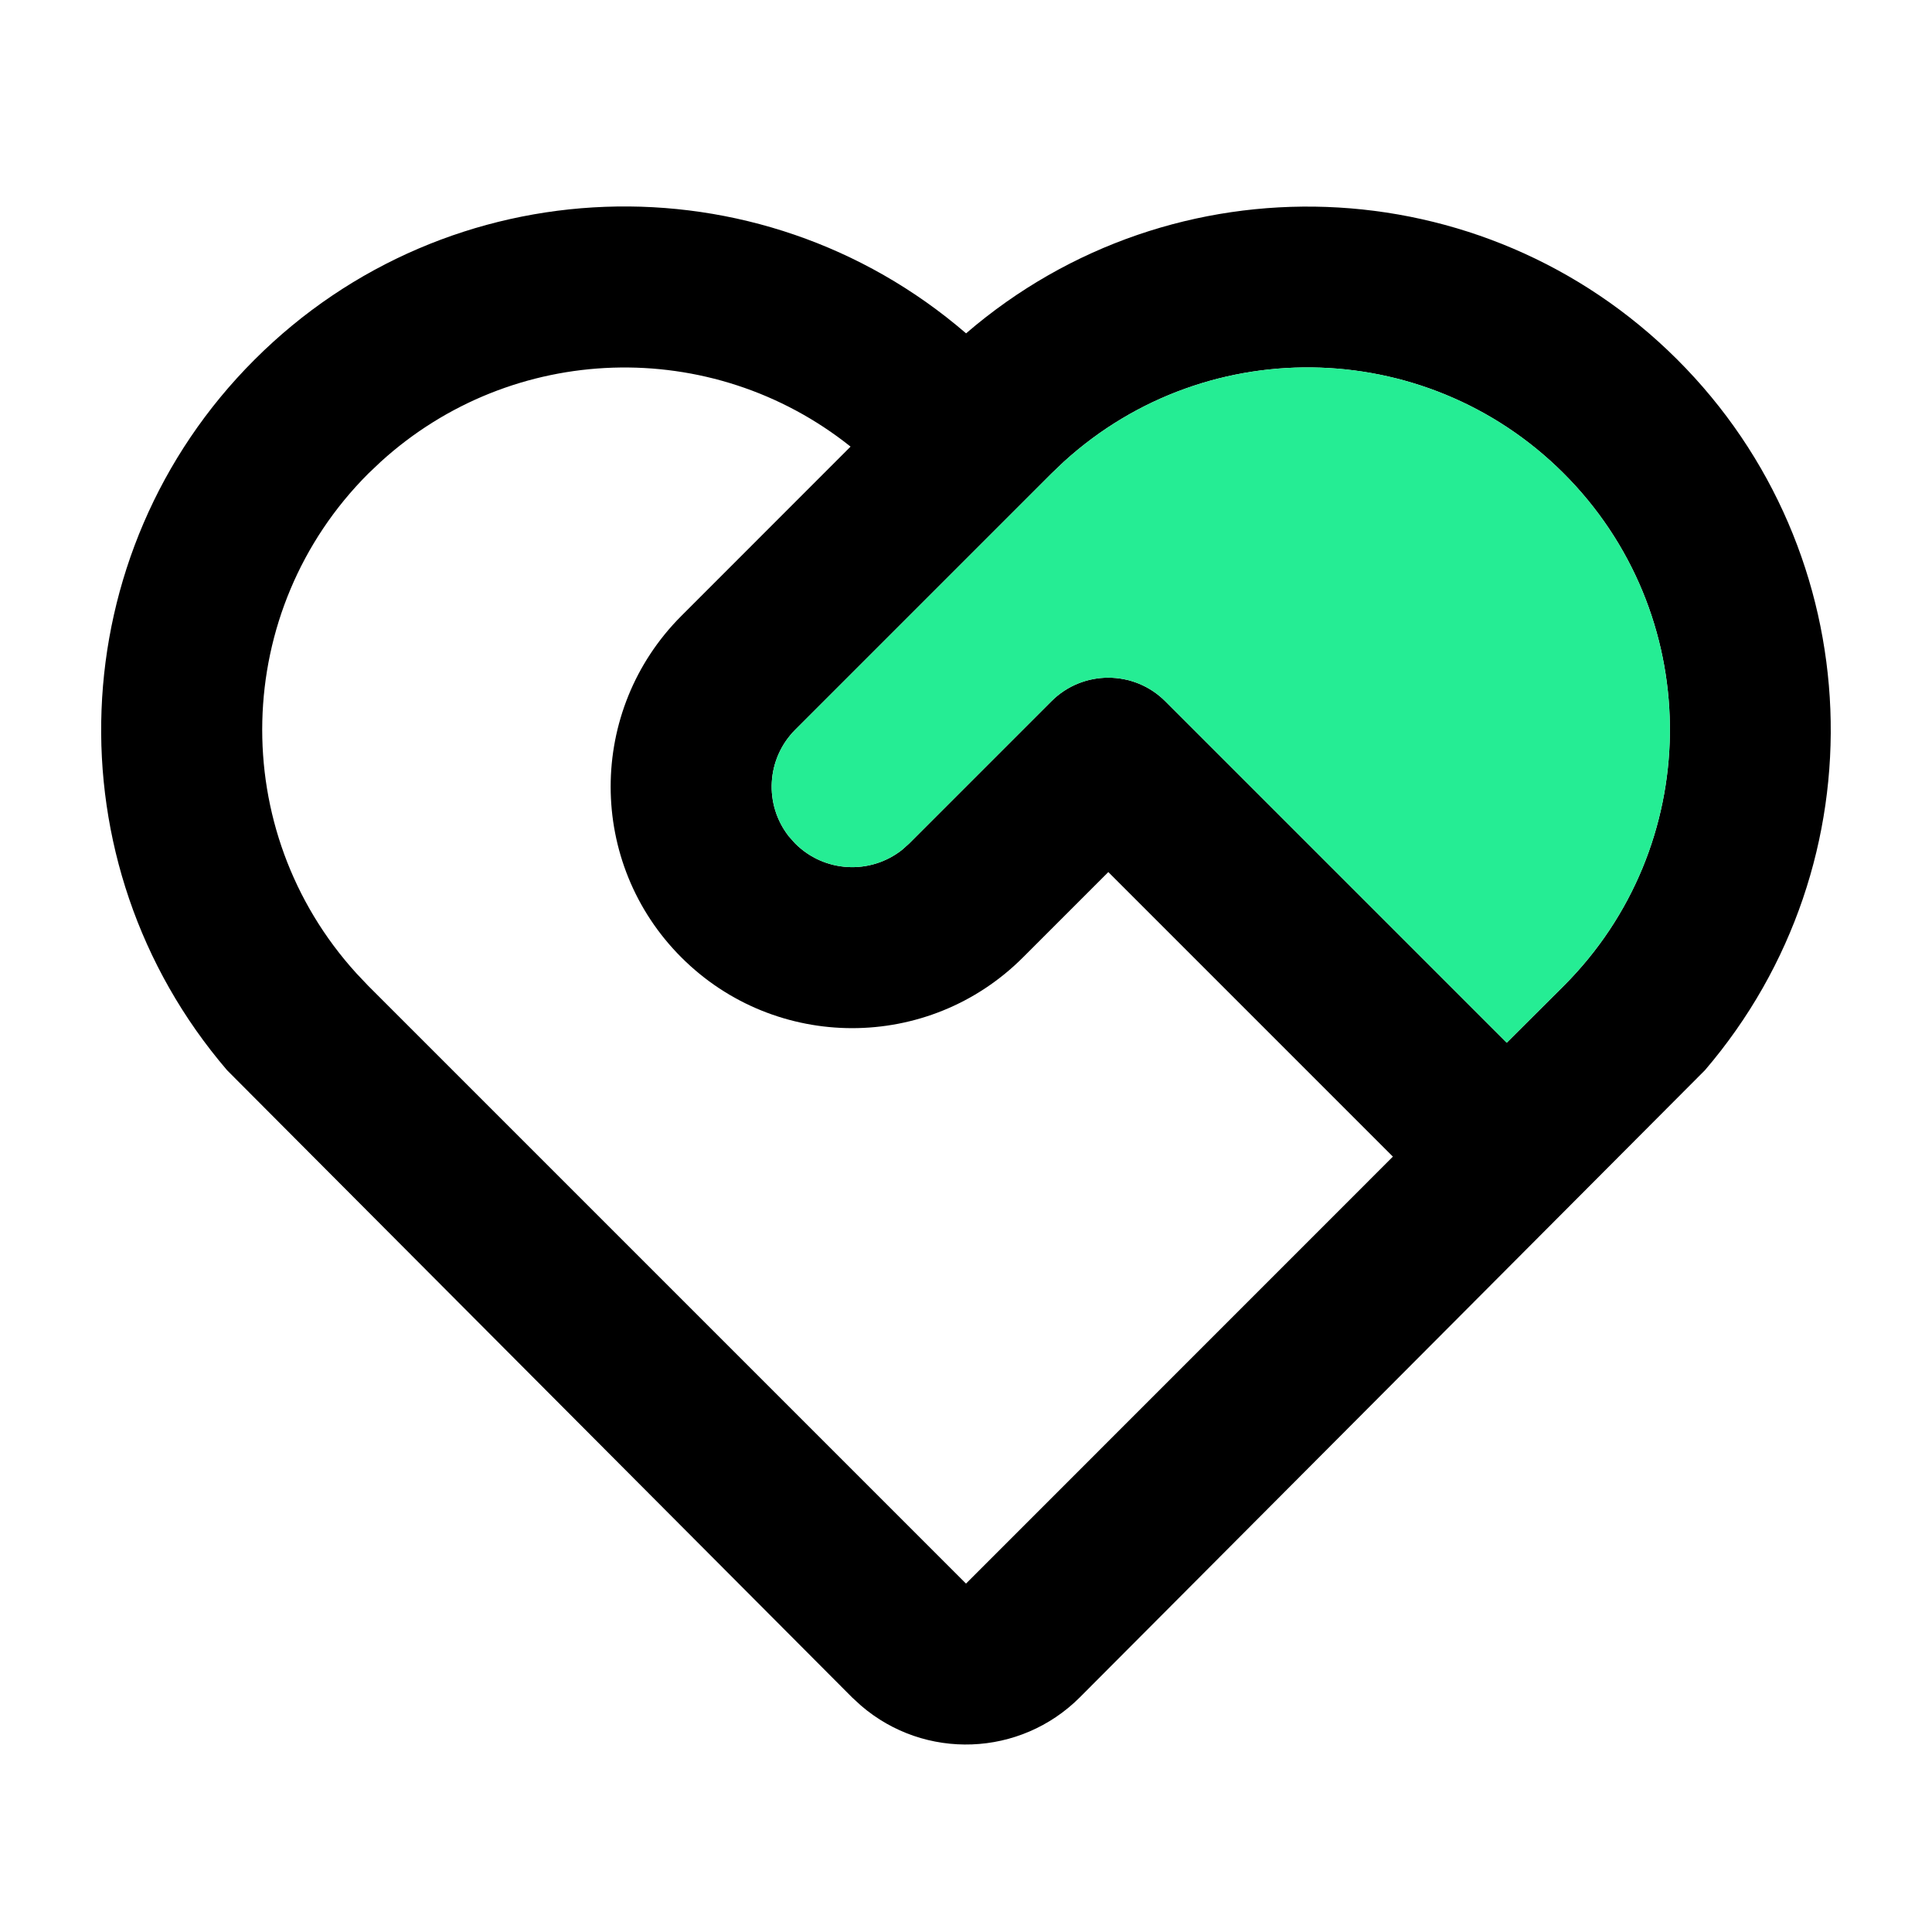 <?xml version="1.0" encoding="UTF-8"?>
<svg width="24px" height="24px" viewBox="0 0 24 24" version="1.1" xmlns="http://www.w3.org/2000/svg" xmlns:xlink="http://www.w3.org/1999/xlink">
    <title>service-line</title>
    <g id="Page-1" stroke="none" stroke-width="1" fill="none" fill-rule="evenodd">
        <g id="service-line">
            <polygon id="Path" points="0 0 24 0 24 24 0 24"></polygon>
            <path d="M3.161,4.469 C5.567,2.062 9.423,1.919 12.001,4.141 C14.577,1.923 18.426,2.064 20.833,4.464 C23.239,6.864 23.39,10.714 21.179,13.295 L13.414,21.085 C12.674,21.825 11.488,21.87 10.695,21.187 L10.585,21.086 L2.821,13.295 C0.611,10.716 0.759,6.87 3.161,4.469 L3.161,4.469 Z M4.575,5.883 C2.876,7.582 2.812,10.316 4.429,12.093 L4.575,12.247 L12,19.672 L17.303,14.368 L13.768,10.833 L12.708,11.893 C11.537,13.065 9.637,13.065 8.465,11.894 C7.293,10.723 7.293,8.823 8.464,7.651 L10.566,5.548 C8.838,4.169 6.364,4.249 4.729,5.737 L4.575,5.883 Z M13.061,8.711 C13.451,8.321 14.085,8.321 14.475,8.711 L18.717,12.953 L19.425,12.247 C21.154,10.519 21.188,7.726 19.5,5.958 C17.812,4.189 15.021,4.091 13.214,5.737 L13.061,5.883 L9.879,9.065 C9.52,9.424 9.487,9.994 9.801,10.392 L9.879,10.479 C10.238,10.838 10.808,10.871 11.206,10.557 L11.293,10.479 L13.061,8.711 L13.061,8.711 Z" id="Shape" fill="#000000" fill-rule="nonzero"></path>
            <path d="M13.061,8.711 C13.451,8.321 14.085,8.321 14.475,8.711 L18.717,12.953 L19.425,12.247 C21.154,10.519 21.188,7.726 19.5,5.958 C17.812,4.189 15.021,4.091 13.214,5.737 L13.061,5.883 L9.879,9.065 C9.52,9.424 9.487,9.994 9.801,10.392 L9.879,10.479 C10.238,10.838 10.808,10.871 11.206,10.557 L11.293,10.479 L13.061,8.711 L13.061,8.711 Z" id="Path" fill="#25ED94" fill-rule="nonzero"></path>
        </g>
    </g>
</svg>